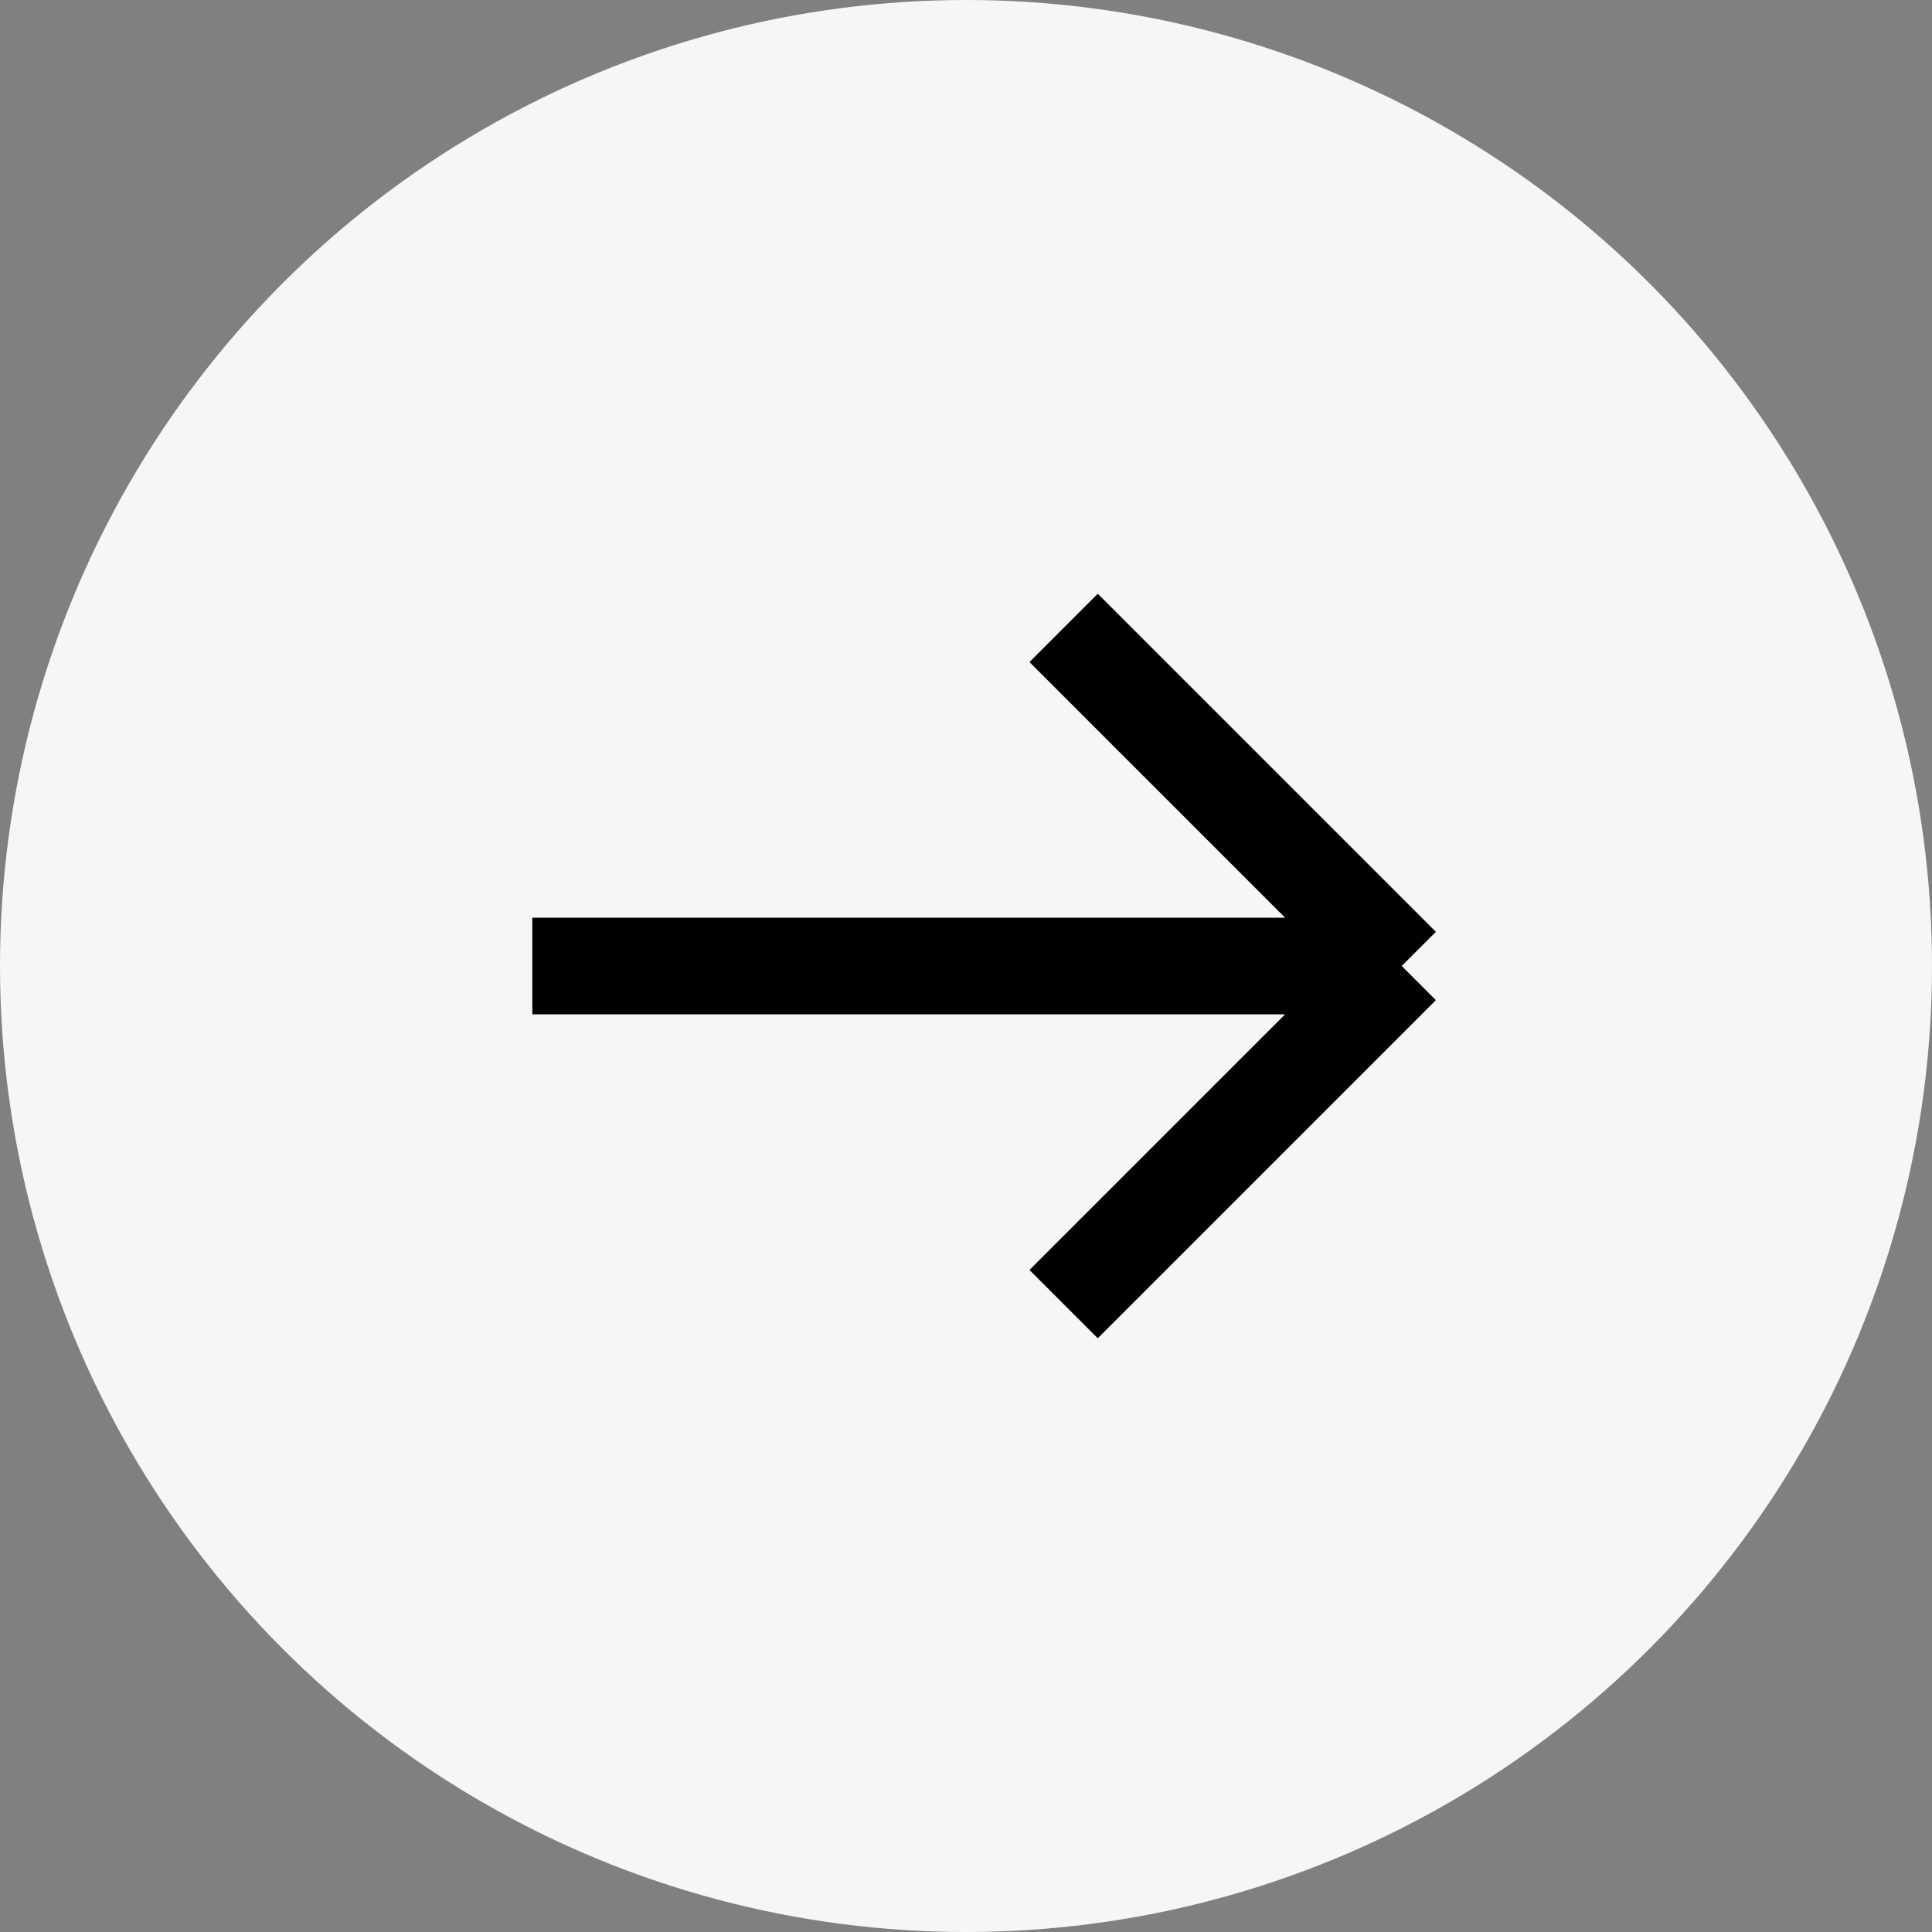 <svg width="40" height="40" viewBox="0 0 40 40" fill="none" xmlns="http://www.w3.org/2000/svg">
<rect x="0" y="0" width="40" height="40" fill="#808080" stroke="none"/>
<circle cx="20" cy="20" r="20" fill="#F6F6F6"/>
<path d="M22.021 13L29.021 20M29.021 20L22.021 27M29.021 20L11.021 20" stroke="black" stroke-width="2"/>
</svg>
